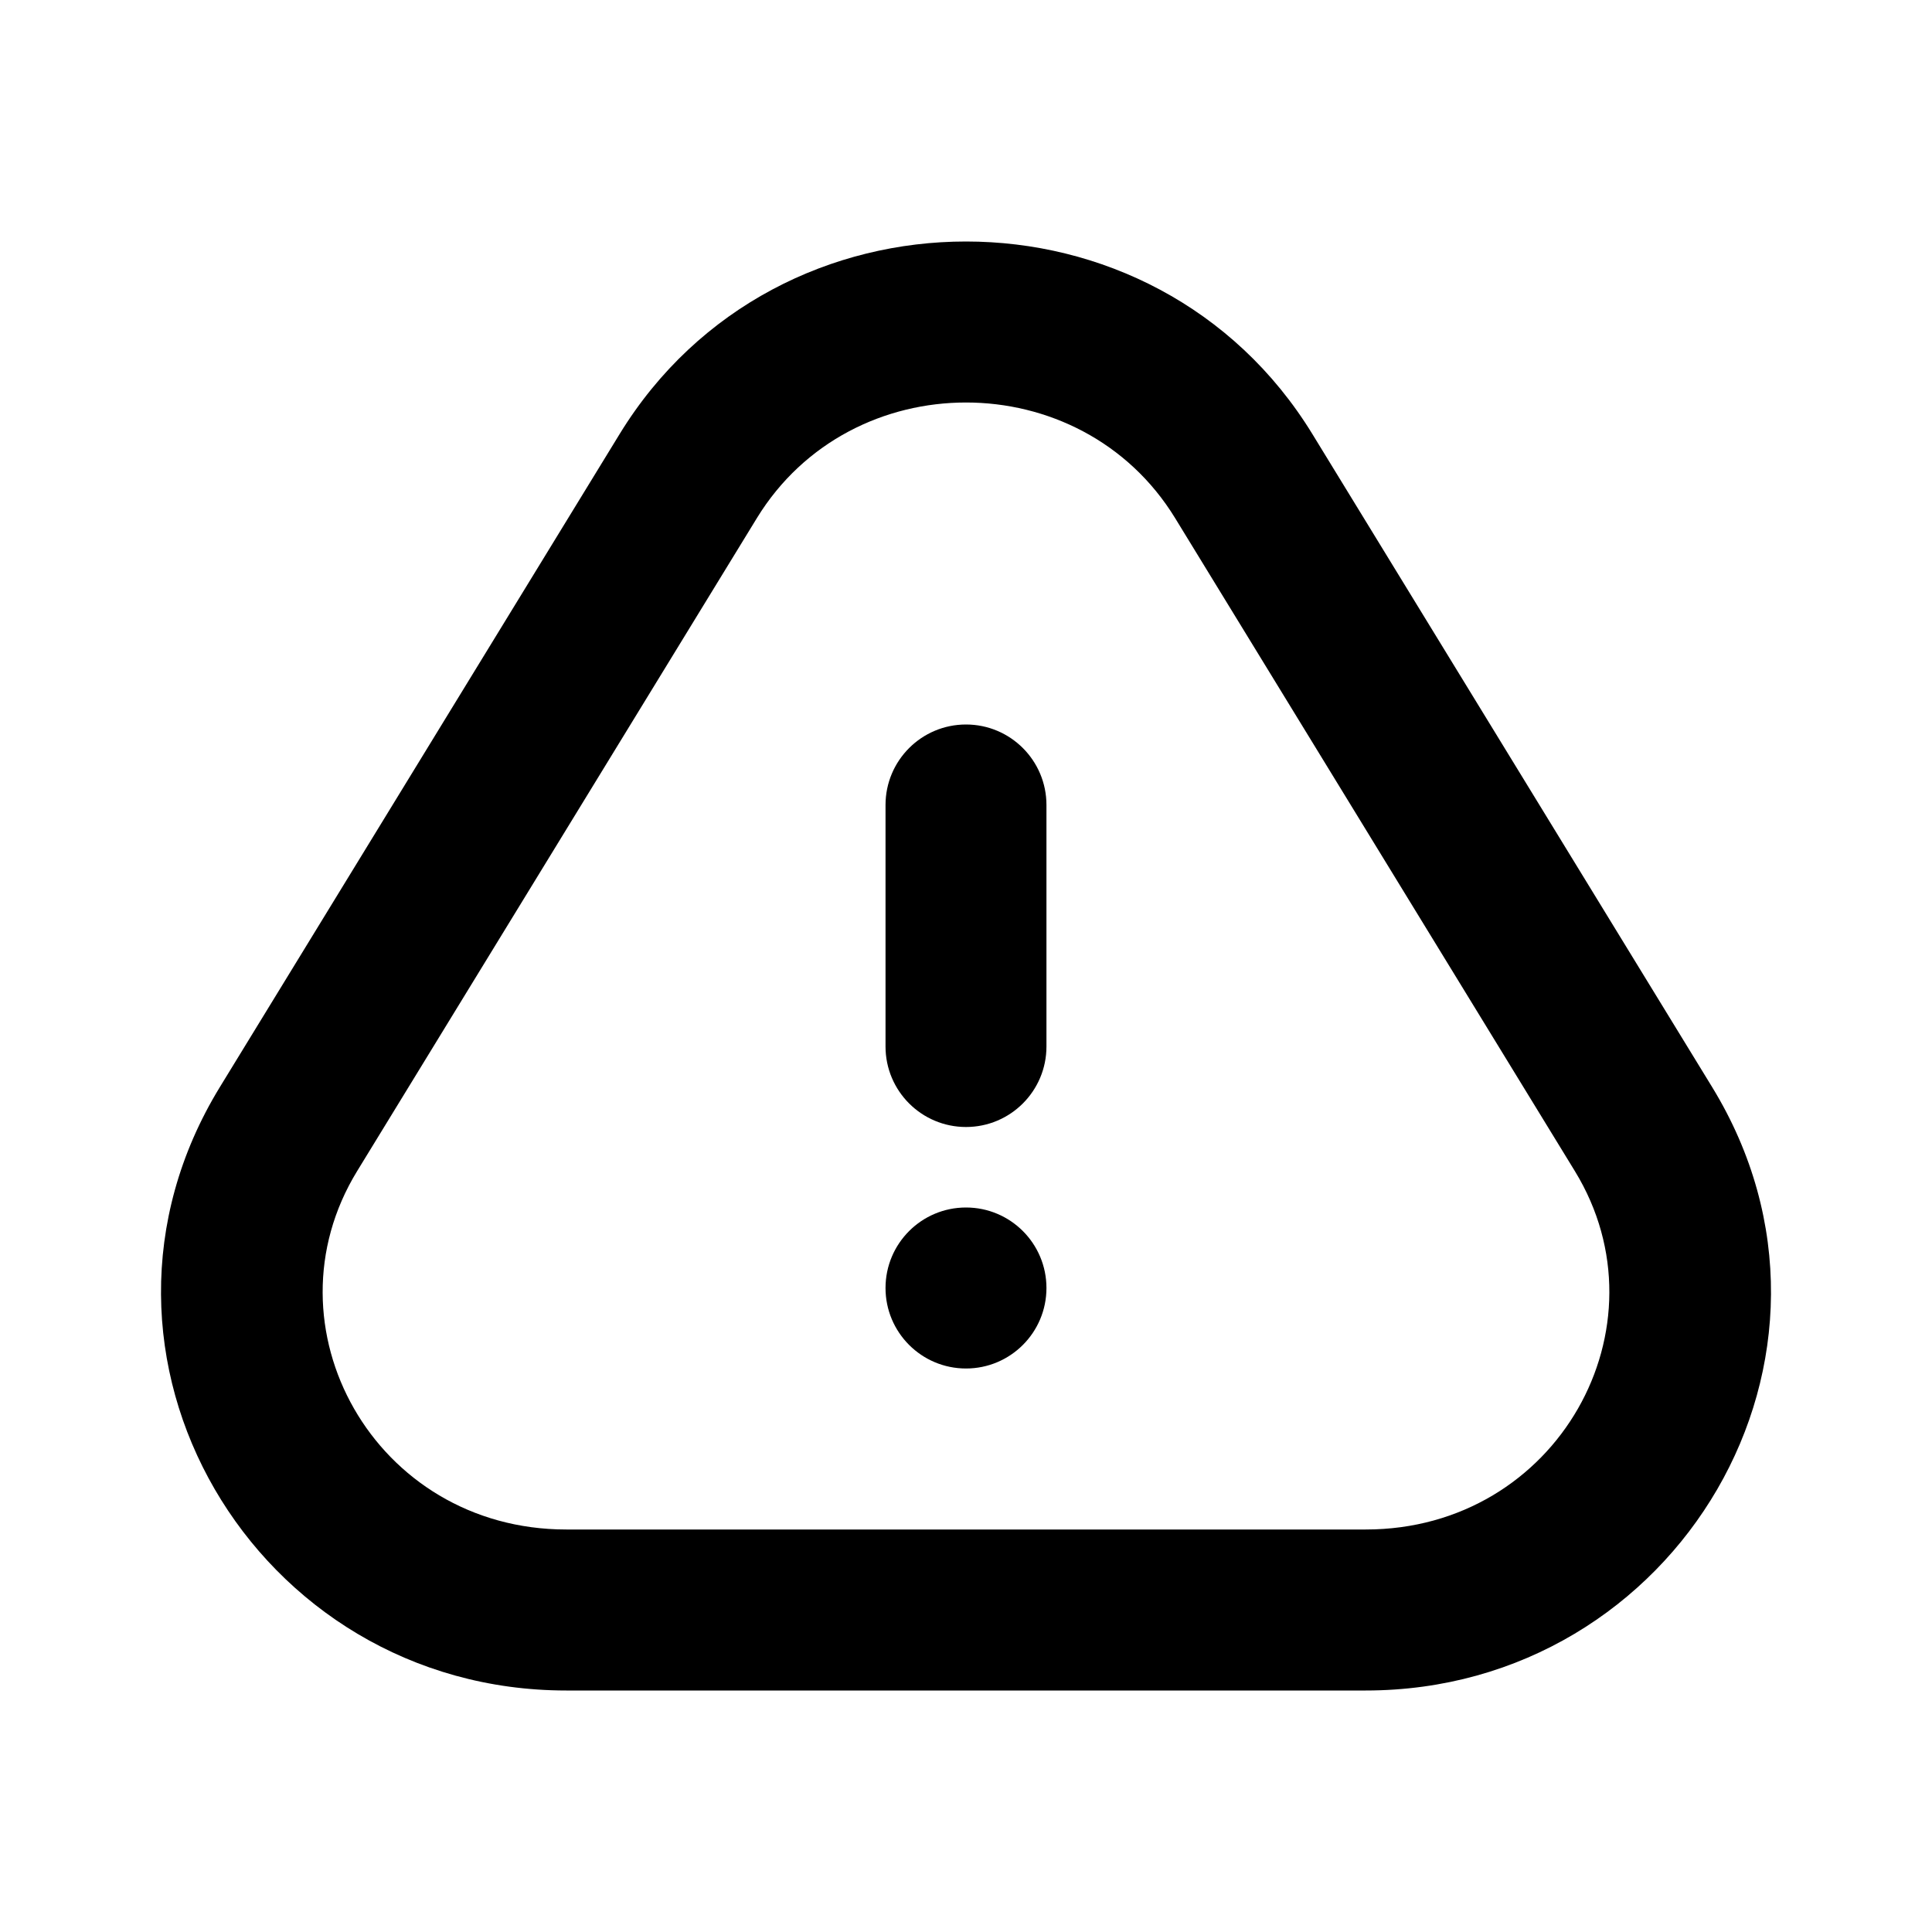 <svg width="81" height="81" viewBox="0 0 81 81" fill="none" xmlns="http://www.w3.org/2000/svg">
<path d="M40.5 30.375C42.363 30.375 43.873 31.886 43.873 33.75V43.875C43.873 45.739 42.363 47.25 40.5 47.25C38.637 47.25 37.126 45.739 37.126 43.875V33.75C37.126 31.886 38.637 30.375 40.5 30.375Z" fill="black"/>
<path d="M40.5 57.375C42.363 57.375 43.873 55.864 43.873 54C43.873 52.136 42.363 50.625 40.5 50.625C38.637 50.625 37.126 52.136 37.126 54C37.126 55.864 38.637 57.375 40.5 57.375Z" fill="black"/>
<path fill-rule="evenodd" clip-rule="evenodd" d="M25.976 18.201C32.568 7.433 48.432 7.433 55.024 18.201L71.782 45.576C78.654 56.802 70.328 70.875 57.258 70.875H23.742C10.672 70.875 2.346 56.802 9.218 45.576L25.976 18.201ZM49.27 21.726C45.31 15.258 35.69 15.258 31.73 21.726L14.972 49.101C10.981 55.62 15.697 64.125 23.742 64.125H57.258C65.303 64.125 70.019 55.62 66.028 49.101L49.27 21.726Z" fill="black"/>
</svg>
